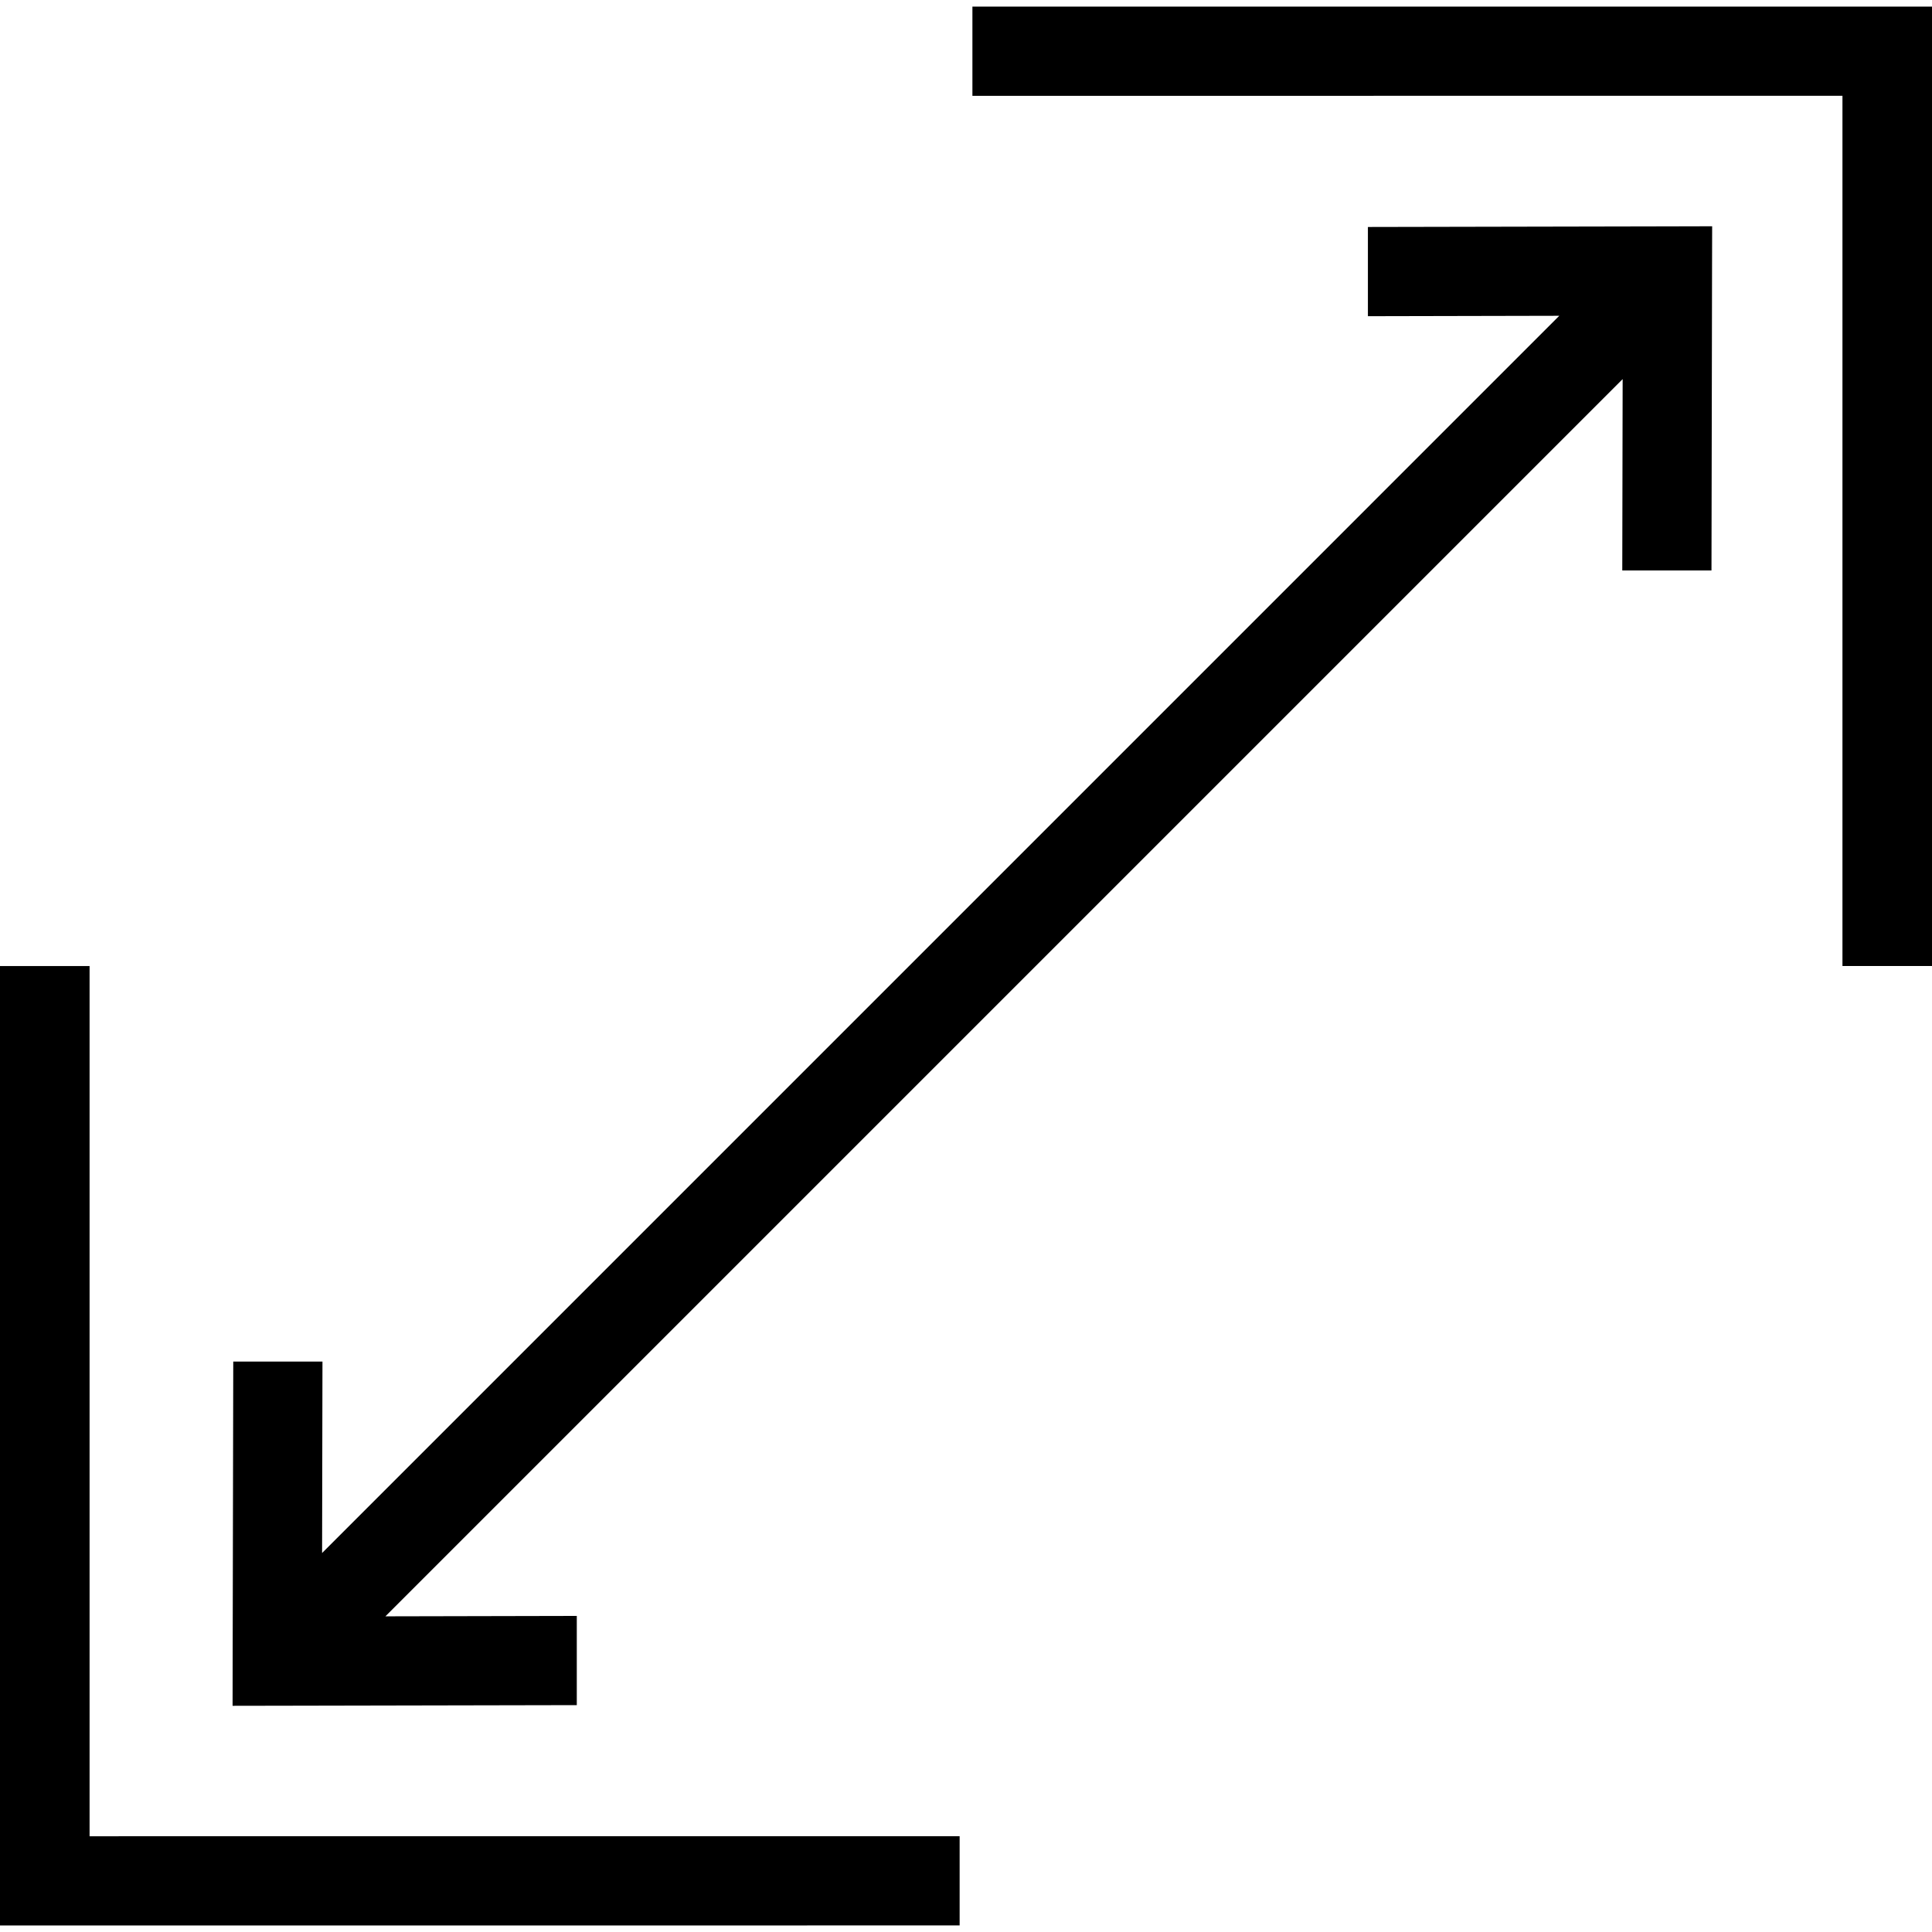 <svg clip-rule="evenodd" fill-rule="evenodd" height="512" image-rendering="optimizeQuality" shape-rendering="geometricPrecision" text-rendering="geometricPrecision" viewBox="0 0 517.17 513.65" width="512" xmlns="http://www.w3.org/2000/svg" xmlns:xodm="http://www.corel.com/coreldraw/odm/2003"><g id="Слой_x0020_1"><path d="m260.3.01h244.88l11.99-.01v256.83h-23.97v-232.95l-232.9.01v-23.88zm-3.43 513.64-244.88.01h-11.99v-256.82h23.98v232.94l232.9-.01v23.88zm-170.55-150.93h-23.88l-.16 80.18-.02 11.96 11.96-.02 80.18-.16v-23.88l-51.23.11 331.19-331.19-.1 51.23h23.88l.15-80.18.03-11.96-11.97.03-80.18.16v23.88l51.23-.11-331.18 331.19.1-51.23z"/></g></svg>